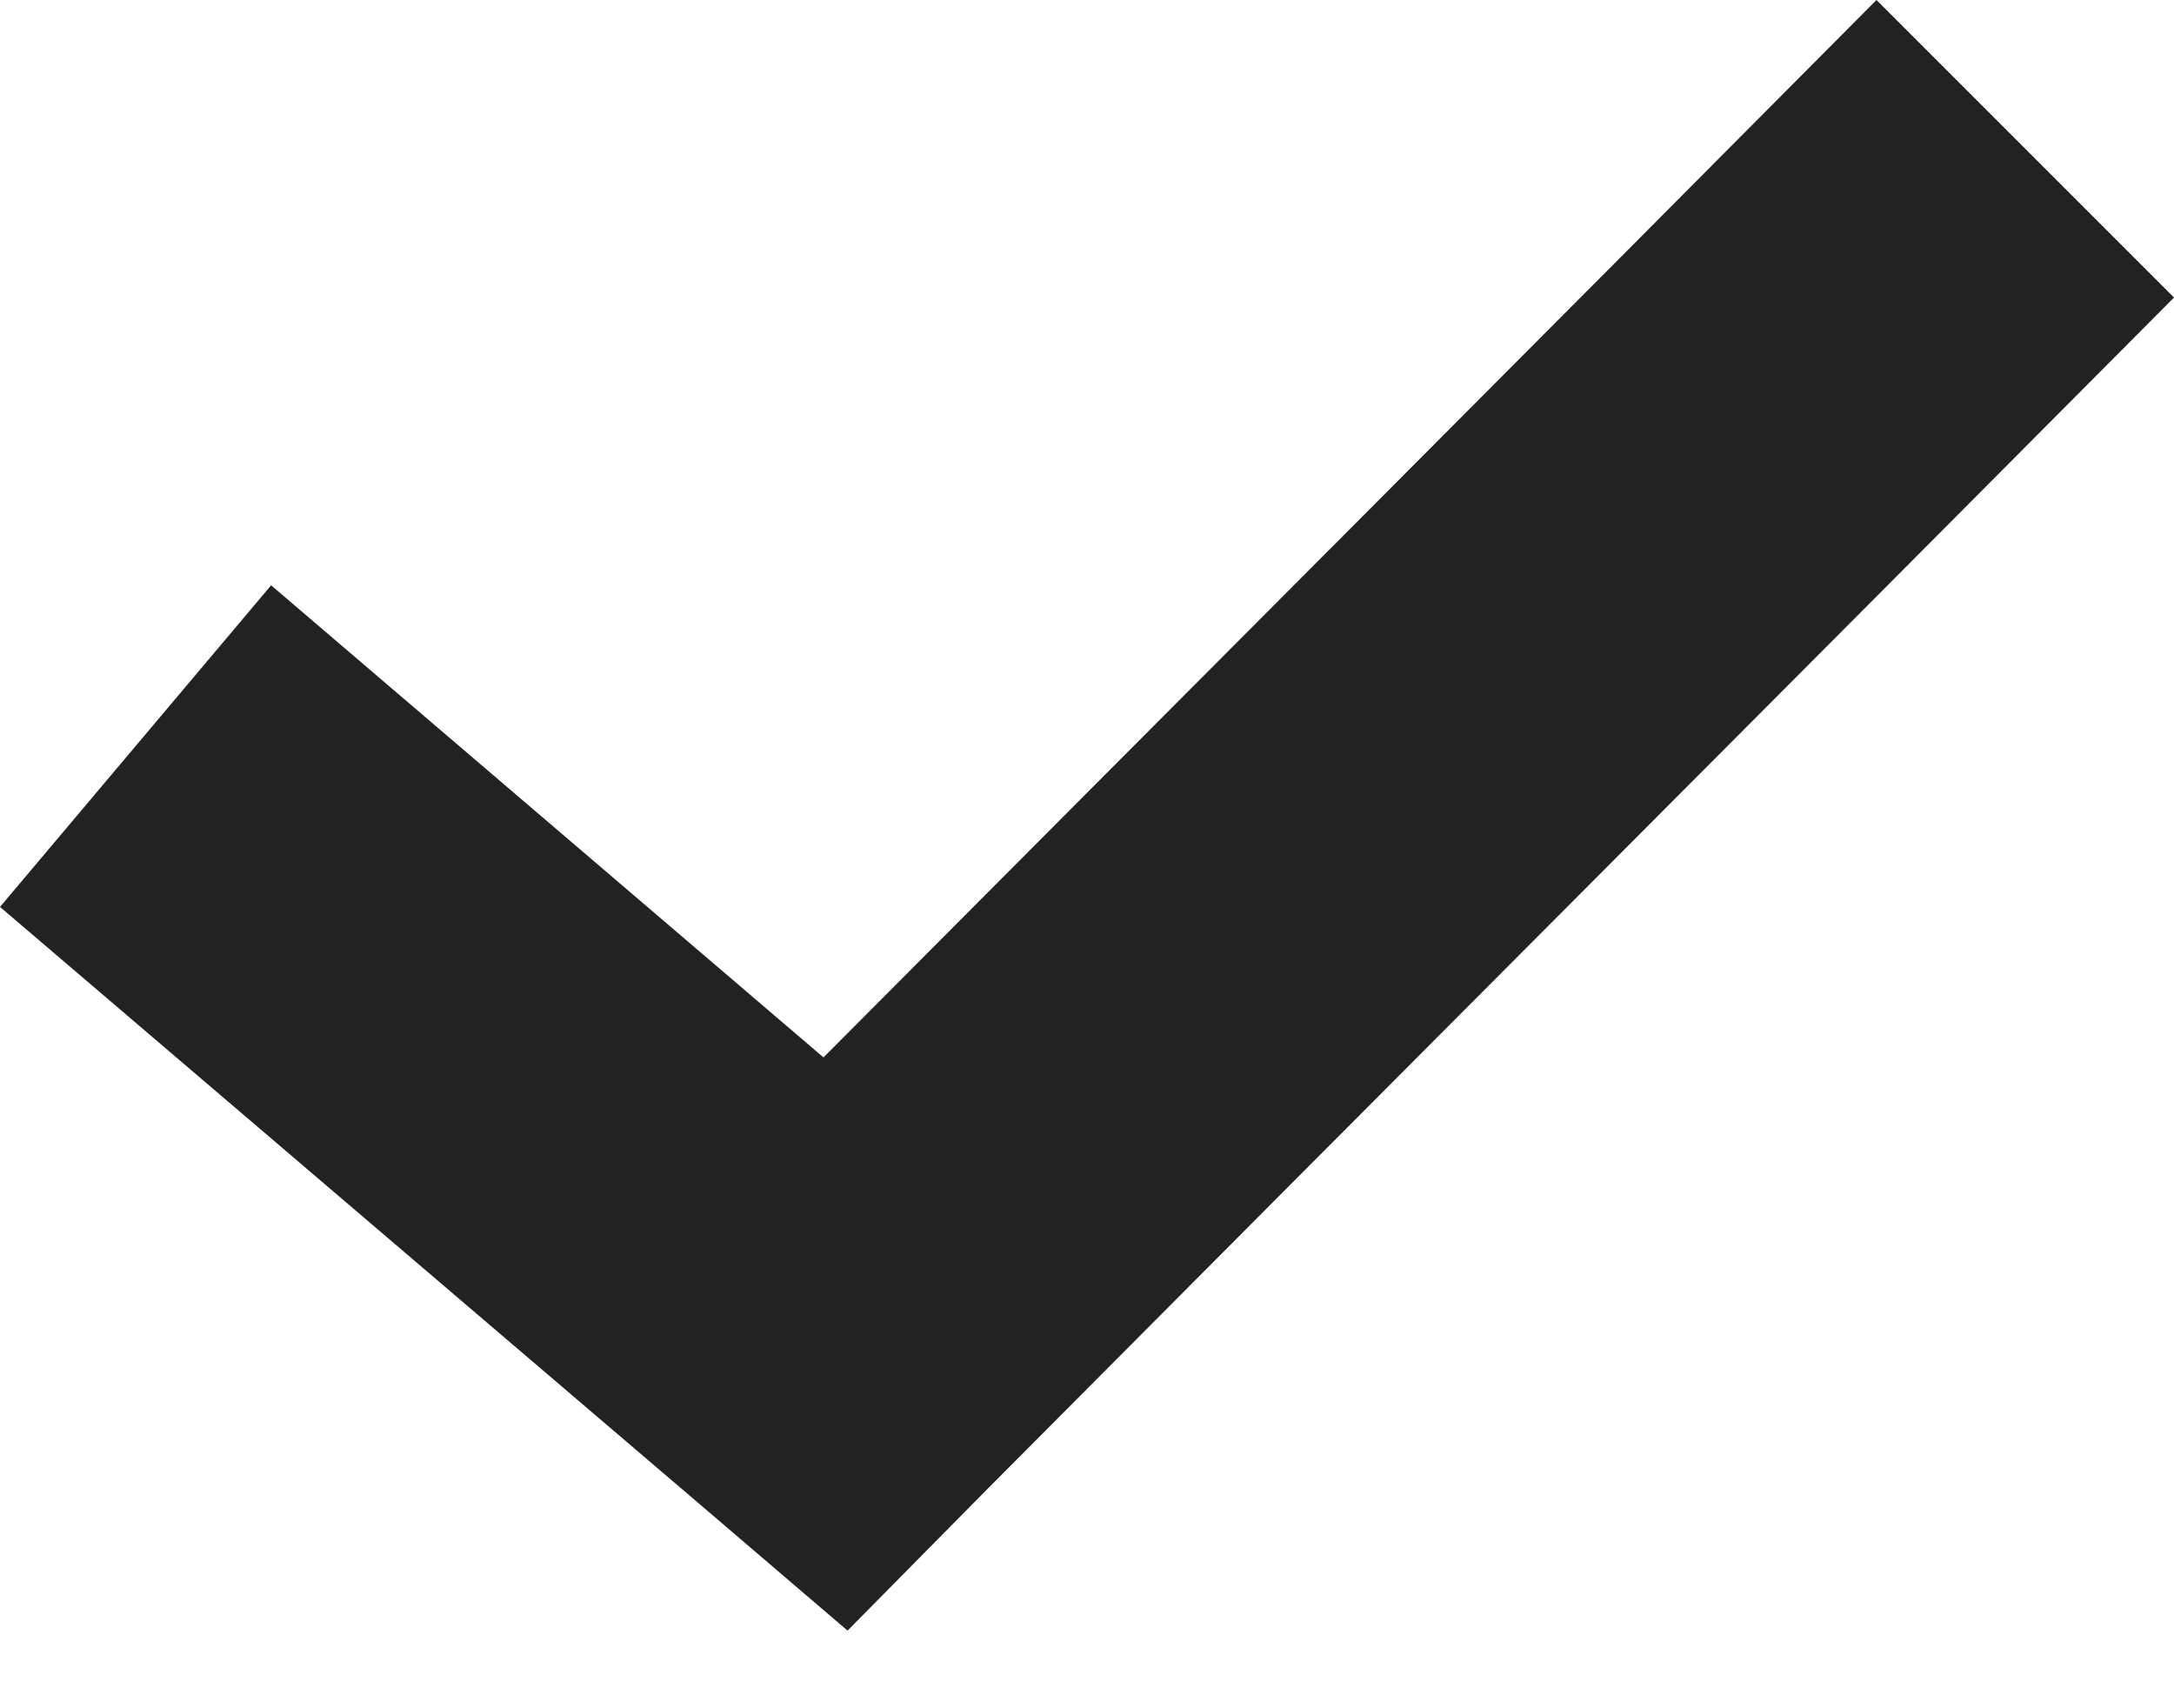 <svg width="14" height="11" viewBox="0 0 14 11" fill="none" xmlns="http://www.w3.org/2000/svg">
<path d="M12.084 0C9.959 2.139 7.513 4.589 5.303 6.809L1.746 3.769L0 5.84L4.507 9.687L5.458 10.5L6.338 9.609C8.74 7.193 11.594 4.337 14 1.916L12.084 0L12.084 0Z" fill="#222222"/>
</svg>
